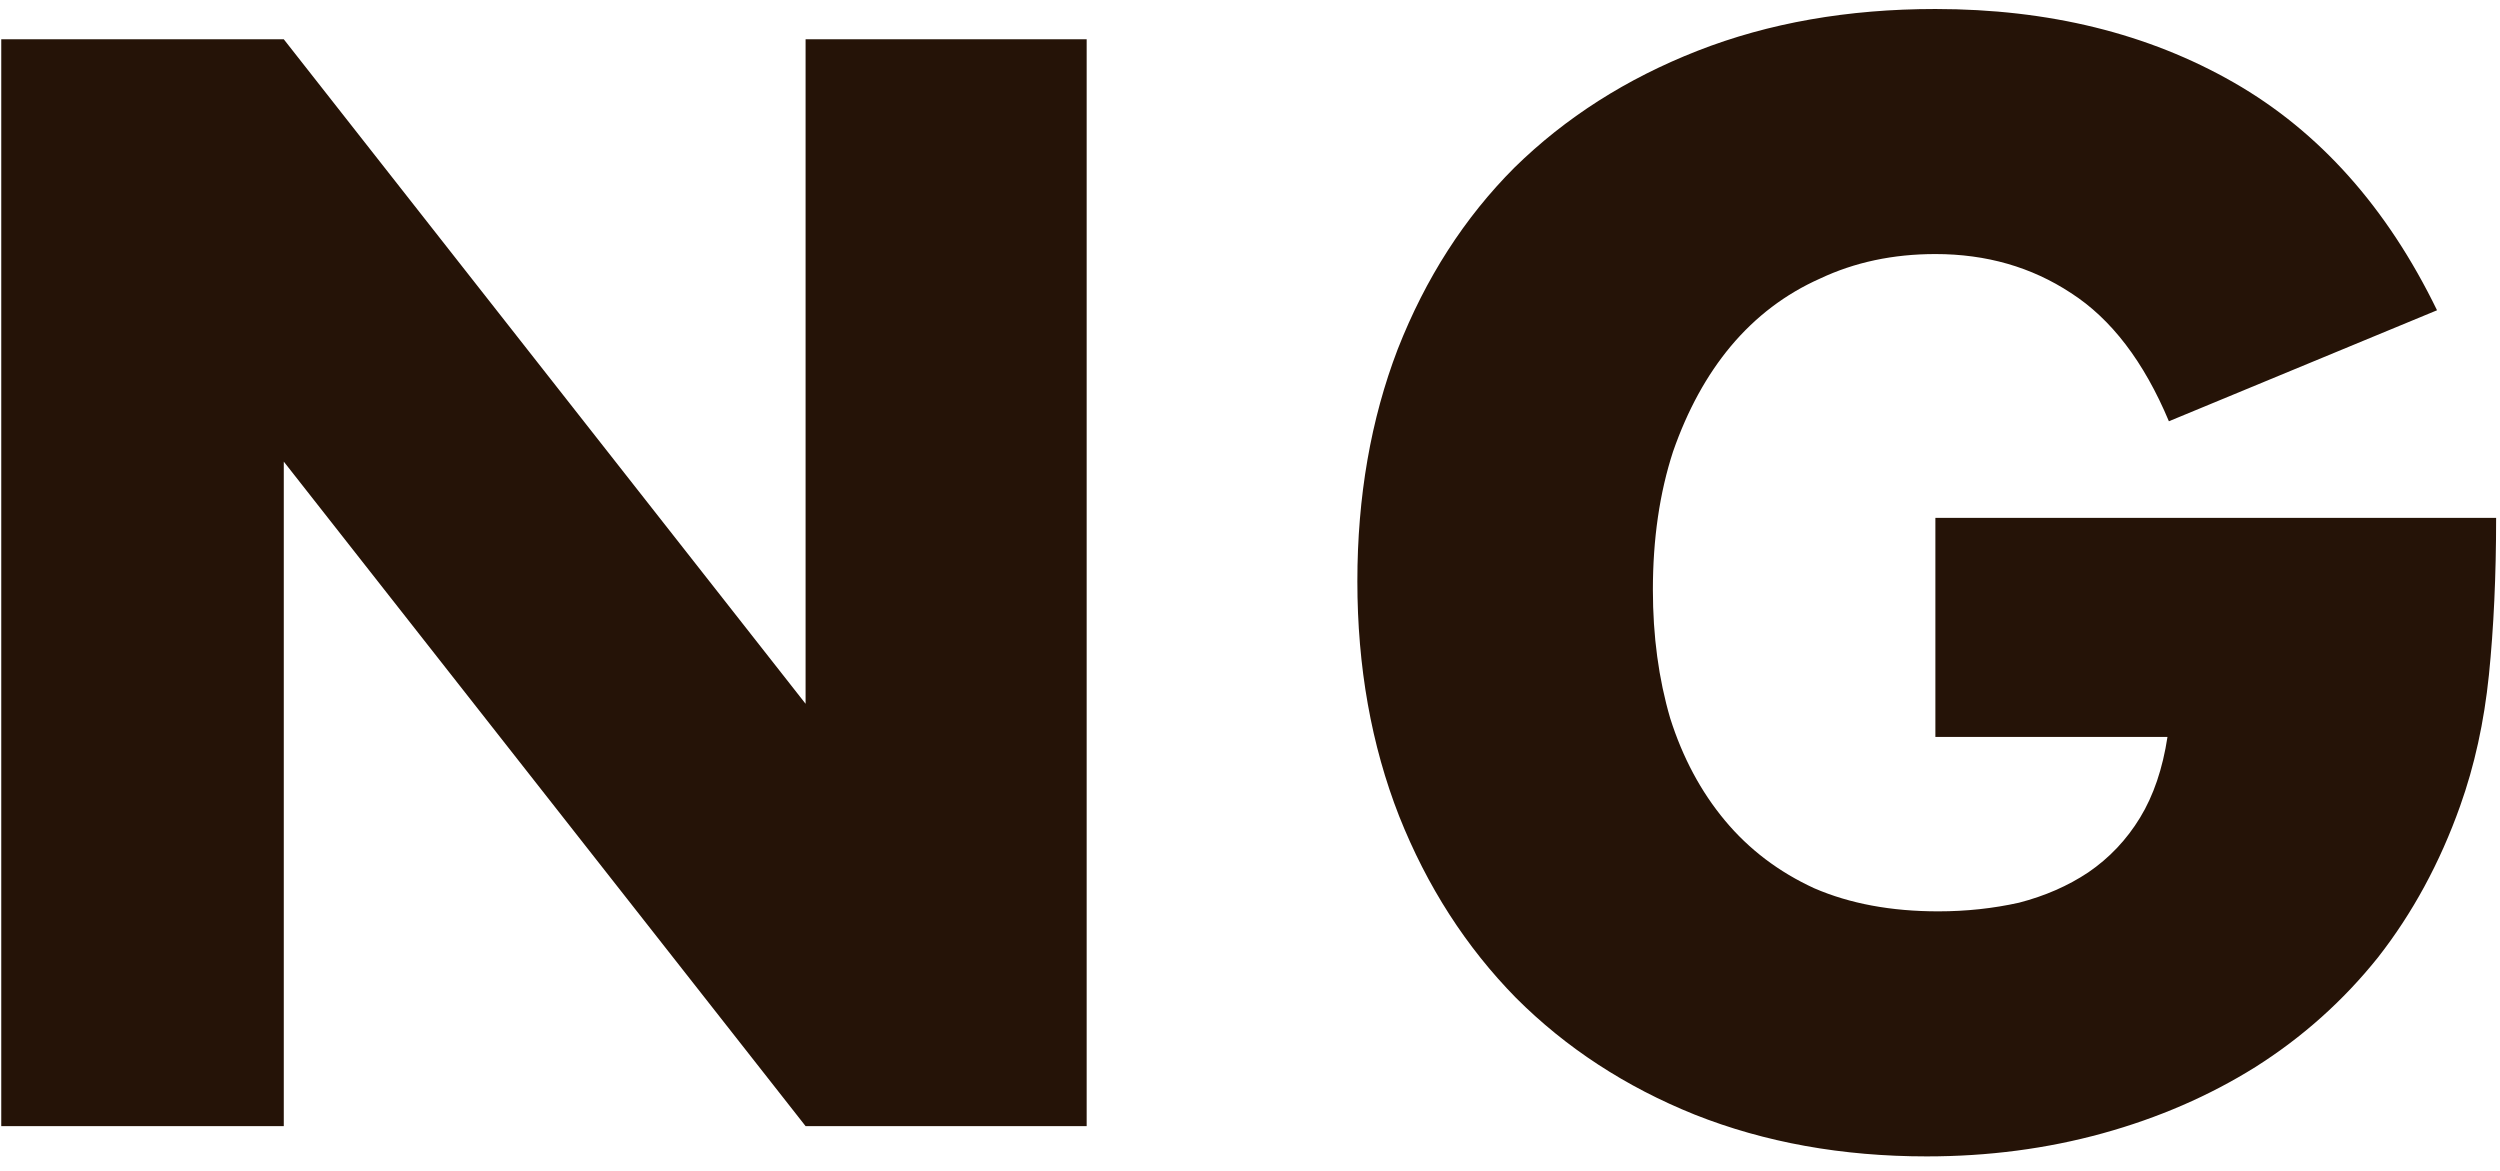 <svg width="111" height="52" viewBox="0 0 111 52" fill="none" xmlns="http://www.w3.org/2000/svg">
<path d="M0.056 50V1.744H12.6L35.768 31.248V1.744H48.248V50H35.768L12.6 20.496V50H0.056ZM85.931 22.992H110.828C110.828 25.552 110.721 27.877 110.508 29.968C110.294 32.059 109.868 34 109.228 35.792C108.332 38.309 107.116 40.549 105.58 42.512C104.044 44.432 102.23 46.053 100.14 47.376C98.091 48.656 95.83 49.637 93.356 50.32C90.881 51.003 88.278 51.344 85.547 51.344C81.793 51.344 78.358 50.725 75.243 49.488C72.171 48.251 69.526 46.523 67.308 44.304C65.089 42.043 63.361 39.355 62.123 36.24C60.886 33.083 60.267 29.605 60.267 25.808C60.267 22.053 60.865 18.619 62.059 15.504C63.297 12.347 65.025 9.659 67.243 7.44C69.505 5.221 72.214 3.493 75.371 2.256C78.529 1.019 82.049 0.4 85.931 0.4C90.966 0.4 95.382 1.488 99.18 3.664C102.977 5.84 105.985 9.211 108.204 13.776L96.299 18.704C95.19 16.059 93.74 14.16 91.948 13.008C90.198 11.856 88.193 11.28 85.931 11.28C84.054 11.28 82.347 11.643 80.811 12.368C79.275 13.051 77.953 14.053 76.844 15.376C75.777 16.656 74.924 18.213 74.284 20.048C73.686 21.883 73.388 23.931 73.388 26.192C73.388 28.24 73.644 30.139 74.156 31.888C74.71 33.637 75.521 35.152 76.588 36.432C77.654 37.712 78.977 38.715 80.555 39.44C82.134 40.123 83.969 40.464 86.059 40.464C87.297 40.464 88.492 40.336 89.644 40.08C90.796 39.781 91.82 39.333 92.716 38.736C93.654 38.096 94.422 37.285 95.019 36.304C95.617 35.323 96.022 34.128 96.236 32.72H85.931V22.992Z" fill="#251307"/>
</svg>
